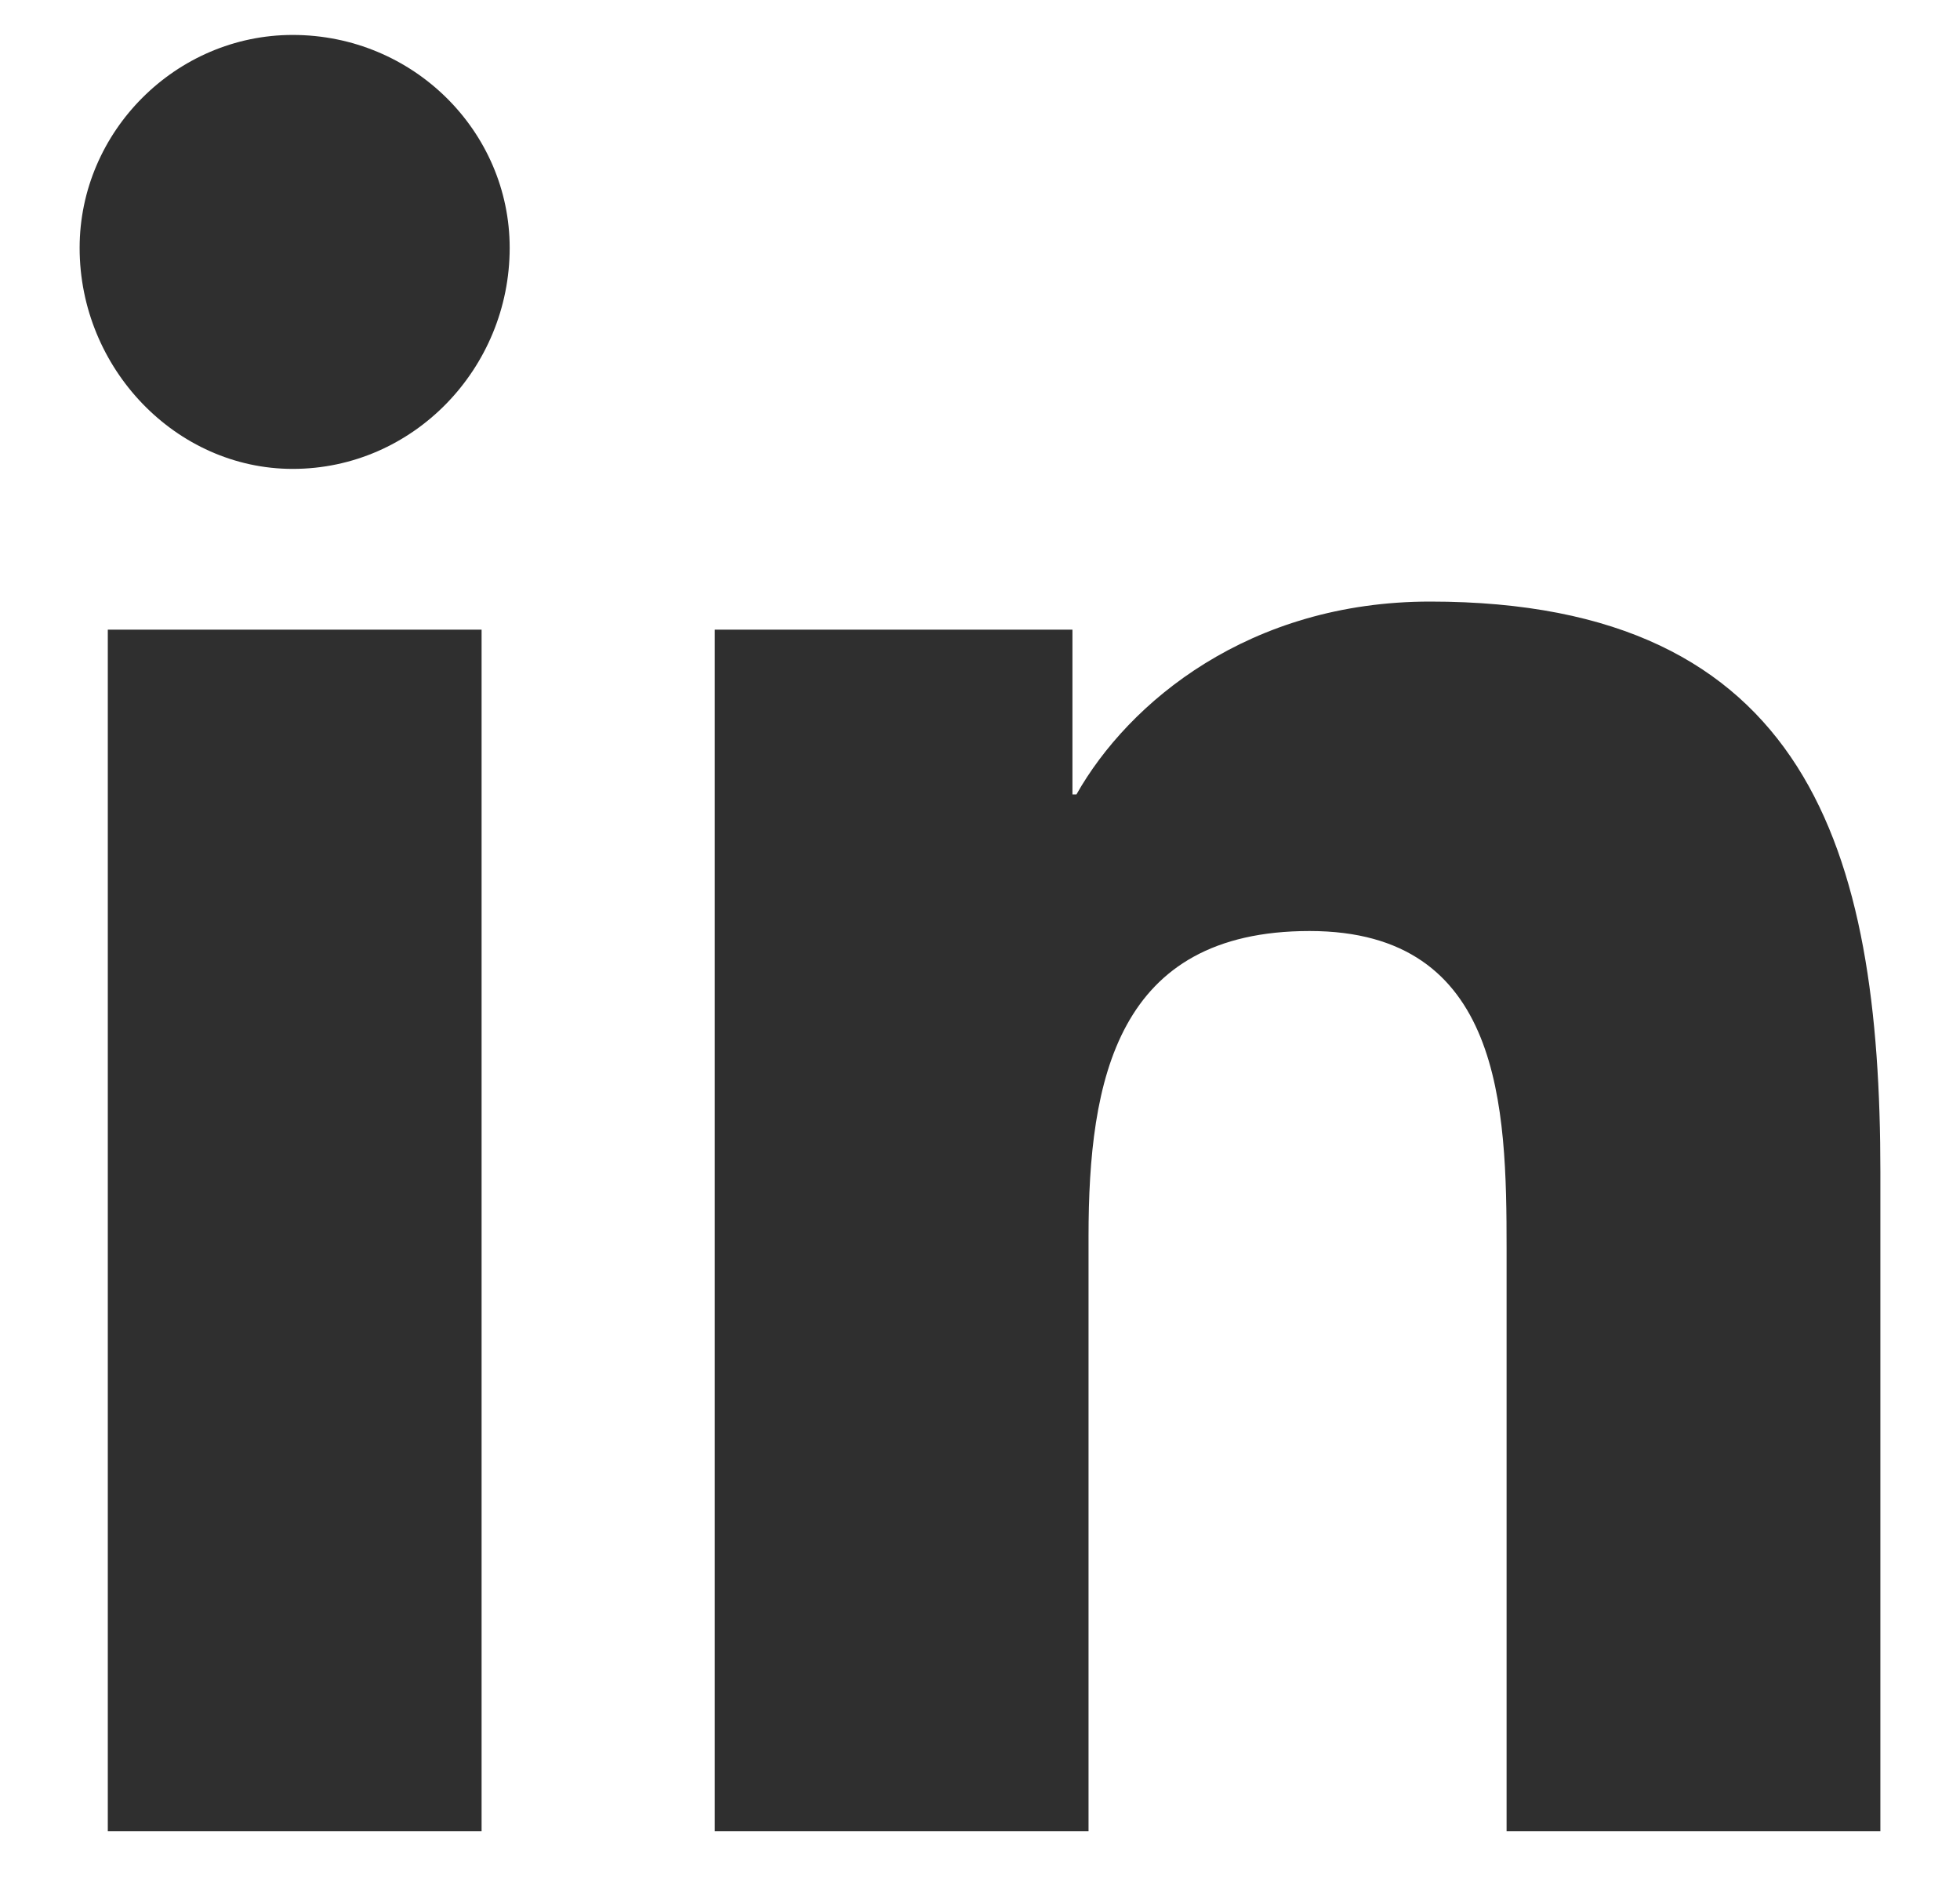 <svg width="24" height="23" viewBox="0 0 24 23" fill="none" xmlns="http://www.w3.org/2000/svg">
<path d="M5.897 22.428V7.712H1.32V22.428H5.897ZM3.584 5.743C5.06 5.743 6.241 4.513 6.241 3.036C6.241 1.609 5.06 0.428 3.584 0.428C2.156 0.428 0.975 1.609 0.975 3.036C0.975 4.513 2.156 5.743 3.584 5.743ZM22.976 22.428H23.025V14.357C23.025 10.419 22.139 7.368 17.512 7.368C15.298 7.368 13.821 8.598 13.181 9.73H13.132V7.712H8.752V22.428H13.329V15.144C13.329 13.225 13.674 11.403 16.036 11.403C18.398 11.403 18.448 13.569 18.448 15.292V22.428H22.976Z" fill="#2F2F2F"/>
</svg>
